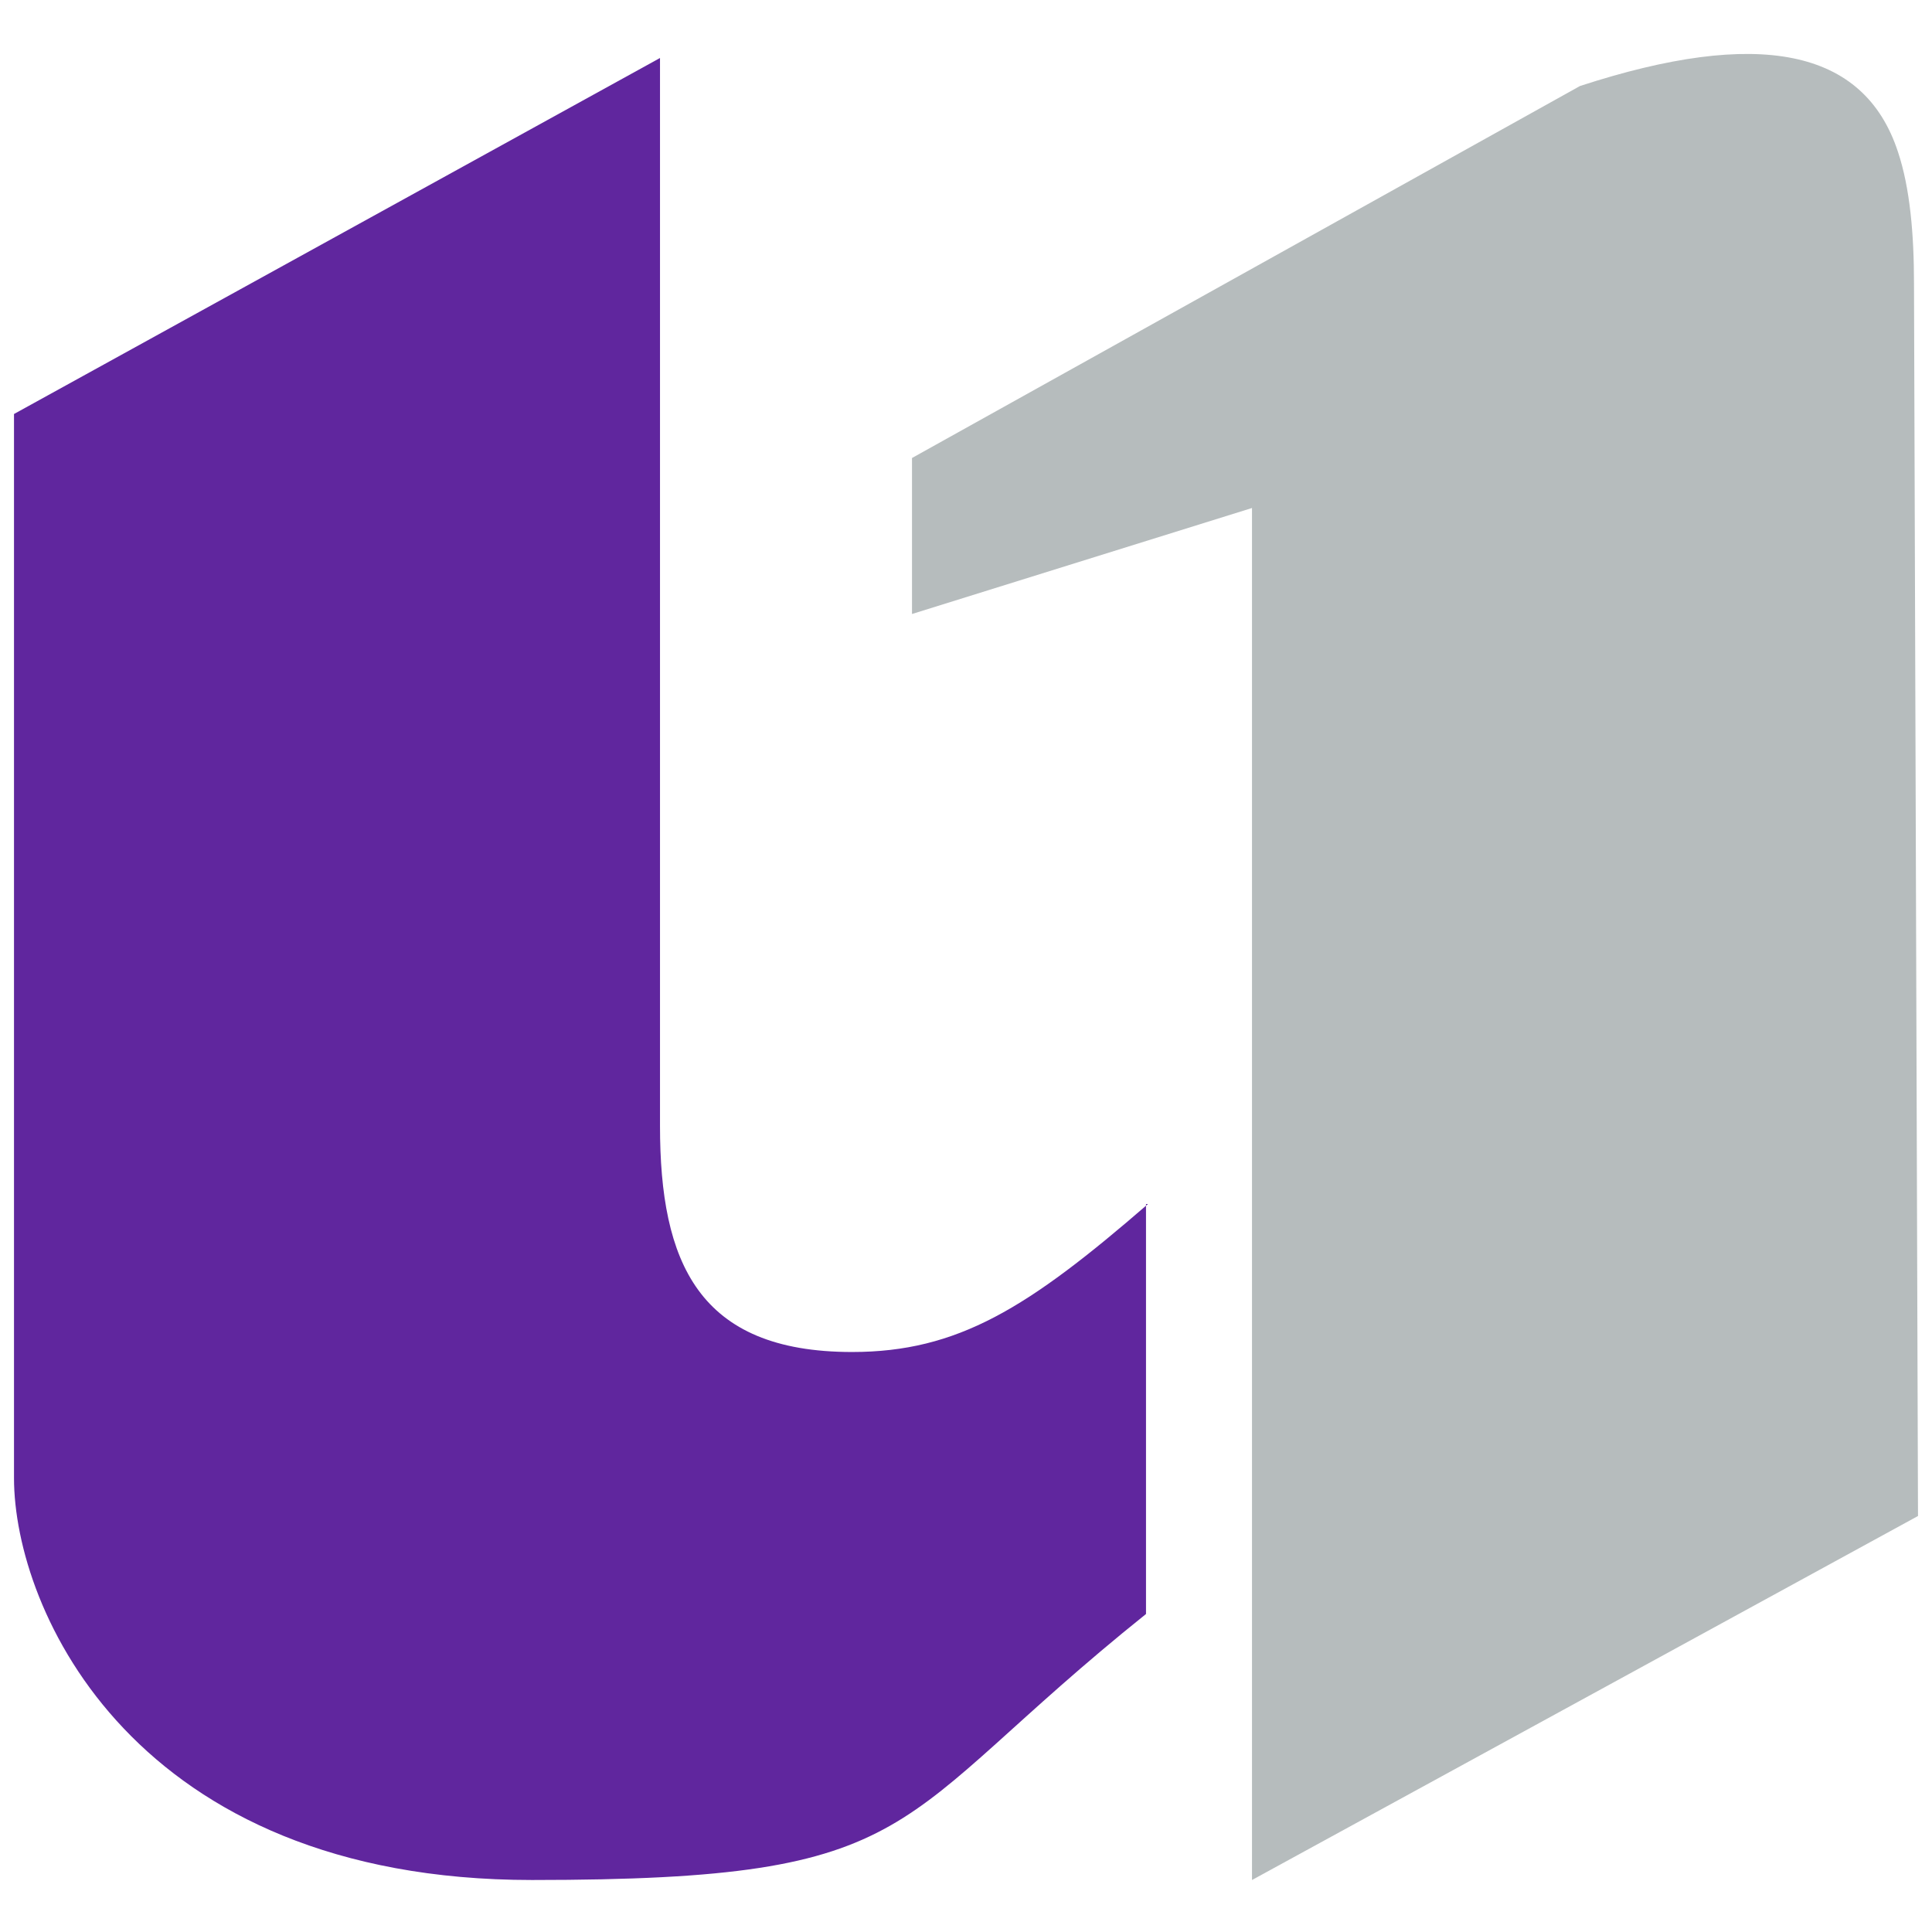 <?xml version="1.0" encoding="UTF-8"?>
<svg id="Layer_1" data-name="Layer 1" xmlns="http://www.w3.org/2000/svg" version="1.1" viewBox="0 0 96.6 96.6">
  <defs>
    <style>
      .cls-1 {
        fill: #60269e;
      }

      .cls-1, .cls-2 {
        stroke-width: 0px;
      }

      .cls-2 {
        fill: #b6bcbd;
      }
    </style>
  </defs>
  <path class="cls-1" d="M57.4,60.2c-6,5.2-9.5,7.4-14.8,7.4-7.7,0-9.6-4.5-9.6-11.3V2.9L.7,20.7v53.2c0,6.6,6,20.1,25.9,20.1s17.6-2.8,30.7-13.3v-20.5h.1Z"/>
  <path class="cls-2" d="M62.6,94V25.4c0,0-17,5.3-17,5.3v-7.8c0,0,33.4-18.6,33.4-18.6,8.9-2.9,14.2-1.9,15.9,3.3.6,1.8.8,4.1.8,6.6l.2,61.6-33.3,18.2Z"/>
</svg>